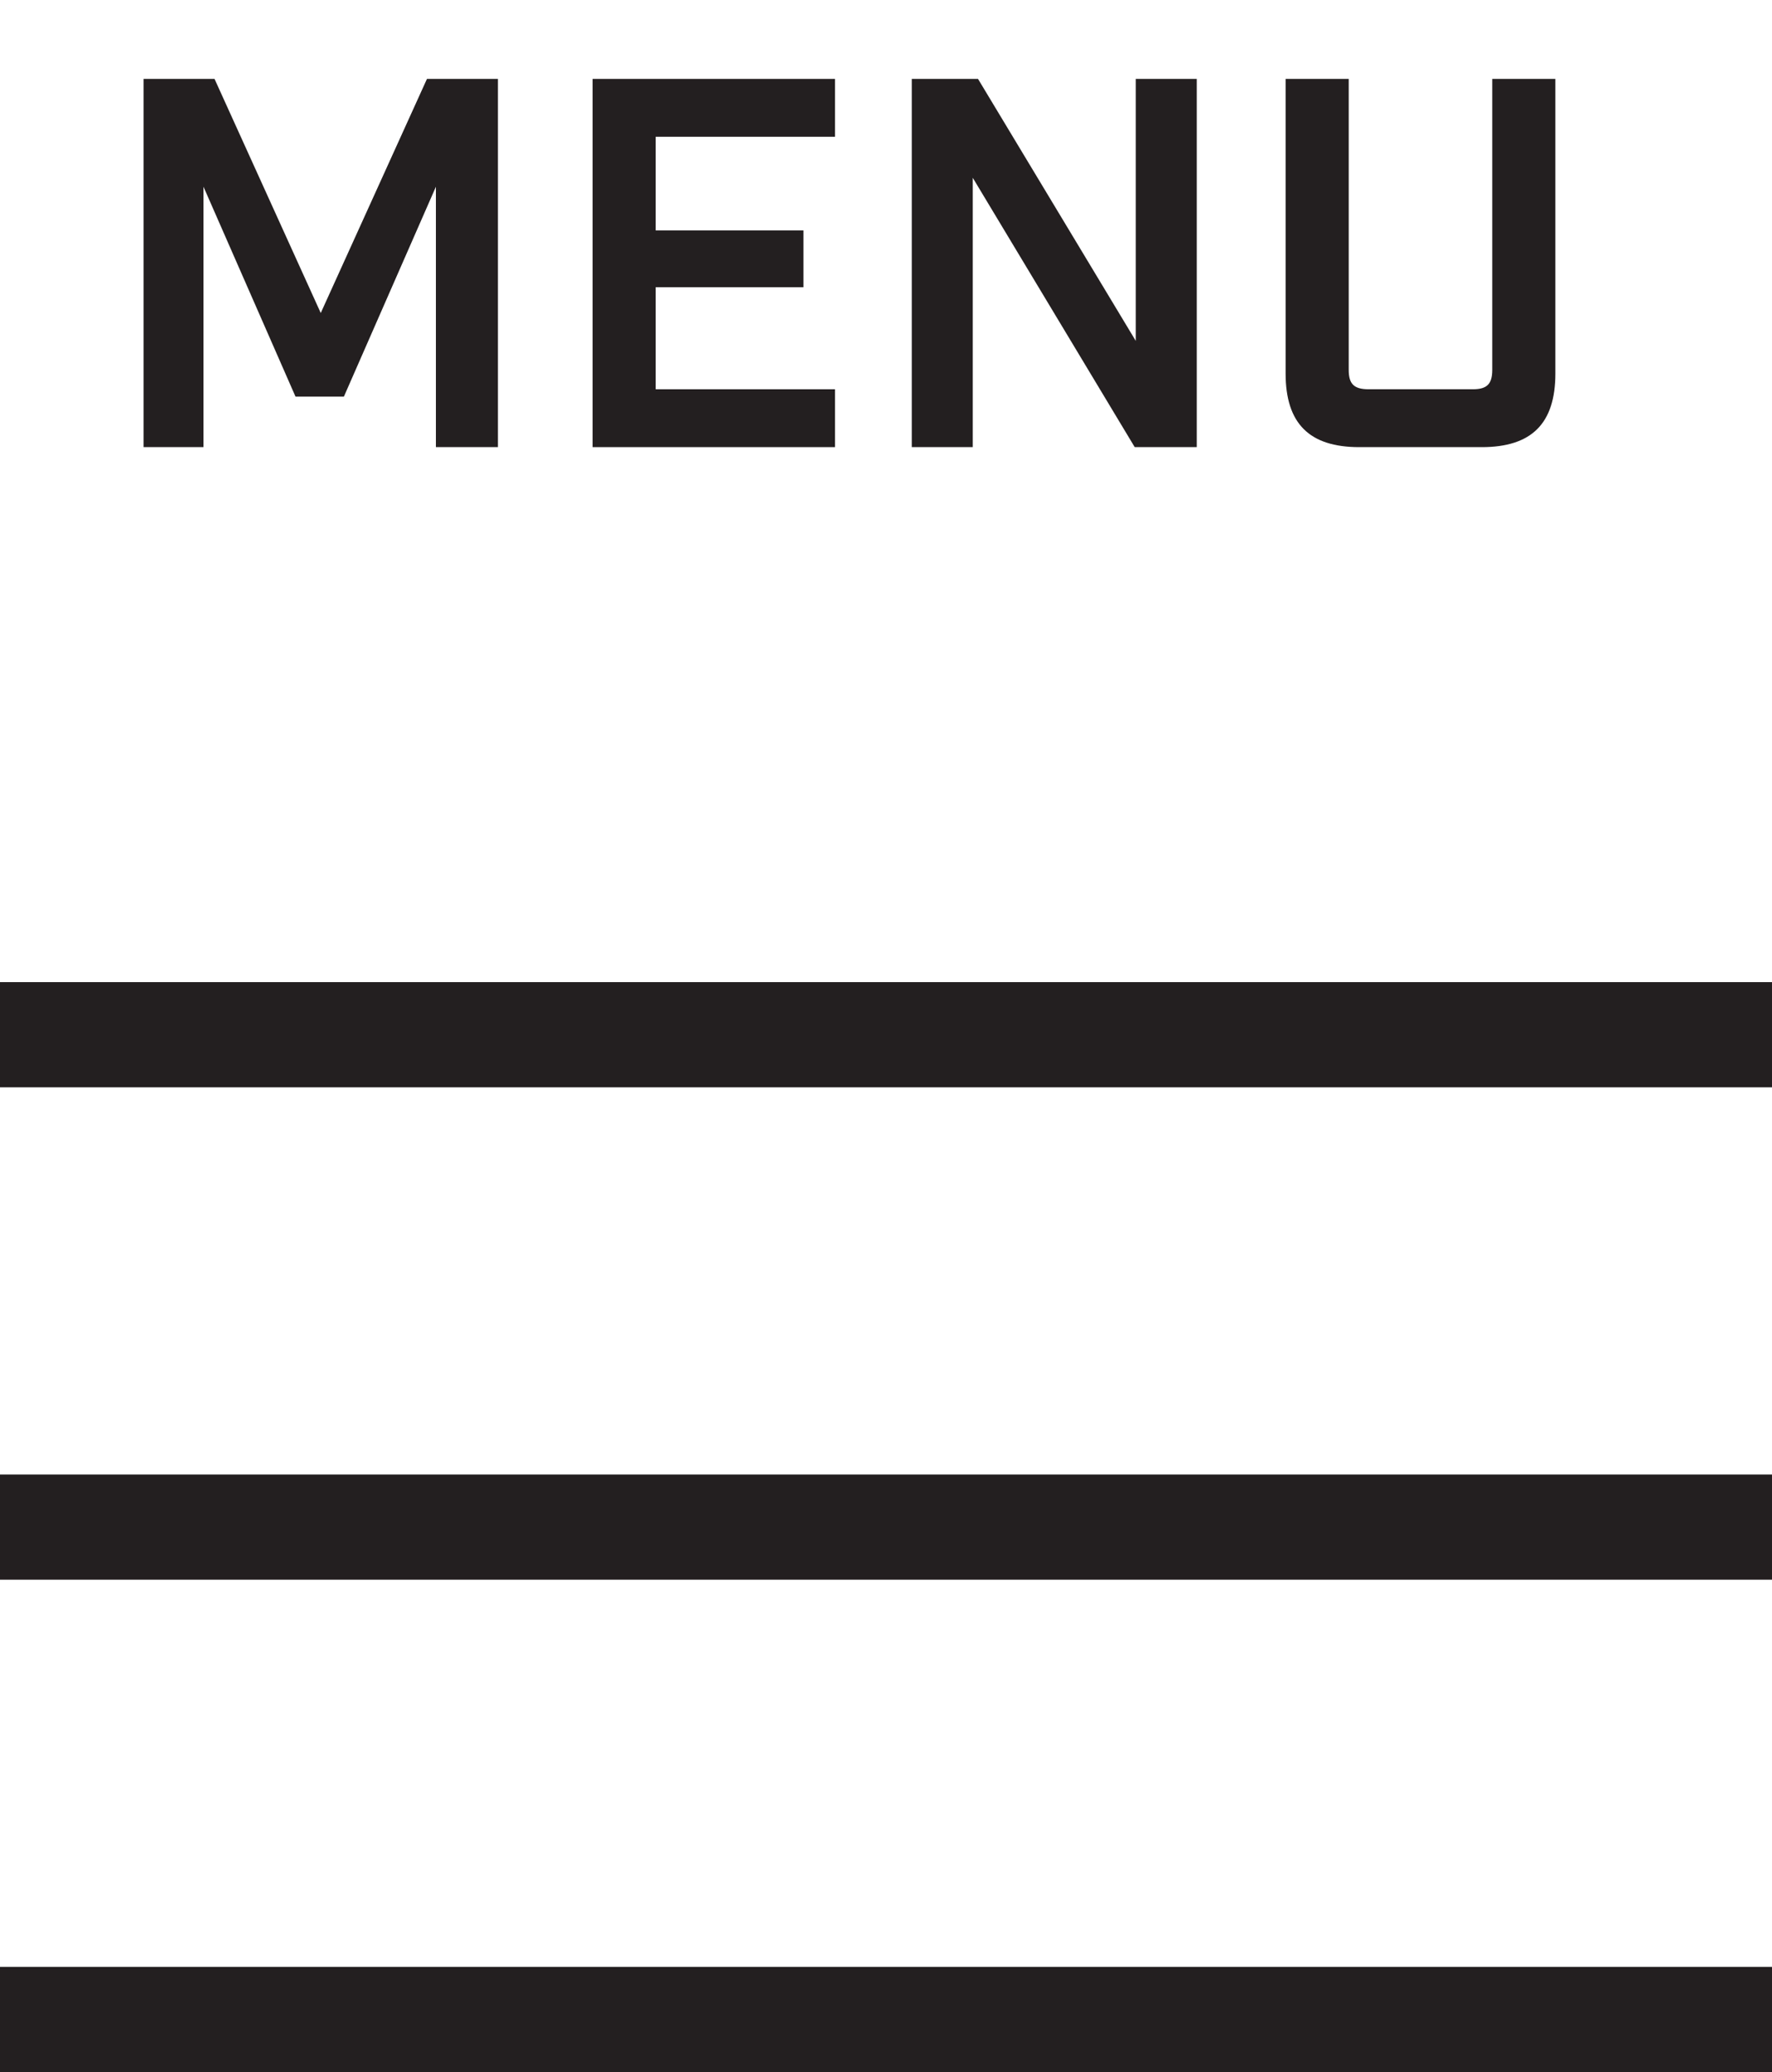 <?xml version="1.0" encoding="UTF-8"?>
<svg xmlns="http://www.w3.org/2000/svg" viewBox="0 0 33.7 39.39">
  <defs>
    <style>
      .cls-1 {
        fill: #231f20;
      }

      .cls-2 {
        fill: none;
        stroke: #231f20;
        stroke-width: 2px;
      }
    </style>
  </defs>
  <g id="Layer_1" data-name="Layer 1"/>
  <g id="Layer_2" data-name="Layer 2">
    <g id="Layer_1-2" data-name="Layer 1">
      <g>
        <g>
          <path class="cls-1" d="M2.73,1.5h1.35l2.02,4.45L8.12,1.5h1.35v7h-1.18V3.55l-1.75,3.99h-.92l-1.75-3.99v4.95h-1.14V1.5Z"/>
          <path class="cls-1" d="M11.27,1.5h4.61v1.1h-3.41v1.78h2.81v1.08h-2.81v1.94h3.41v1.1h-4.61V1.5Z"/>
          <path class="cls-1" d="M17.34,1.5h1.26l3,4.98V1.5h1.16v7h-1.18l-3.08-5.12v5.12h-1.16V1.5Z"/>
          <path class="cls-1" d="M24.45,7.1V1.5h1.2V7.03c0,.27,.1,.37,.38,.37h1.98c.27,0,.37-.1,.37-.37V1.5h1.2V7.1c0,.95-.45,1.4-1.4,1.4h-2.33c-.95,0-1.4-.45-1.4-1.4Z"/>
        </g>
        <line class="cls-2" y1="19.67" x2="33.7" y2="19.67"/>
        <line class="cls-2" y1="29.03" x2="33.7" y2="29.03"/>
        <line class="cls-2" y1="38.39" x2="33.7" y2="38.39"/>
      </g>
    </g>
  </g>
</svg>